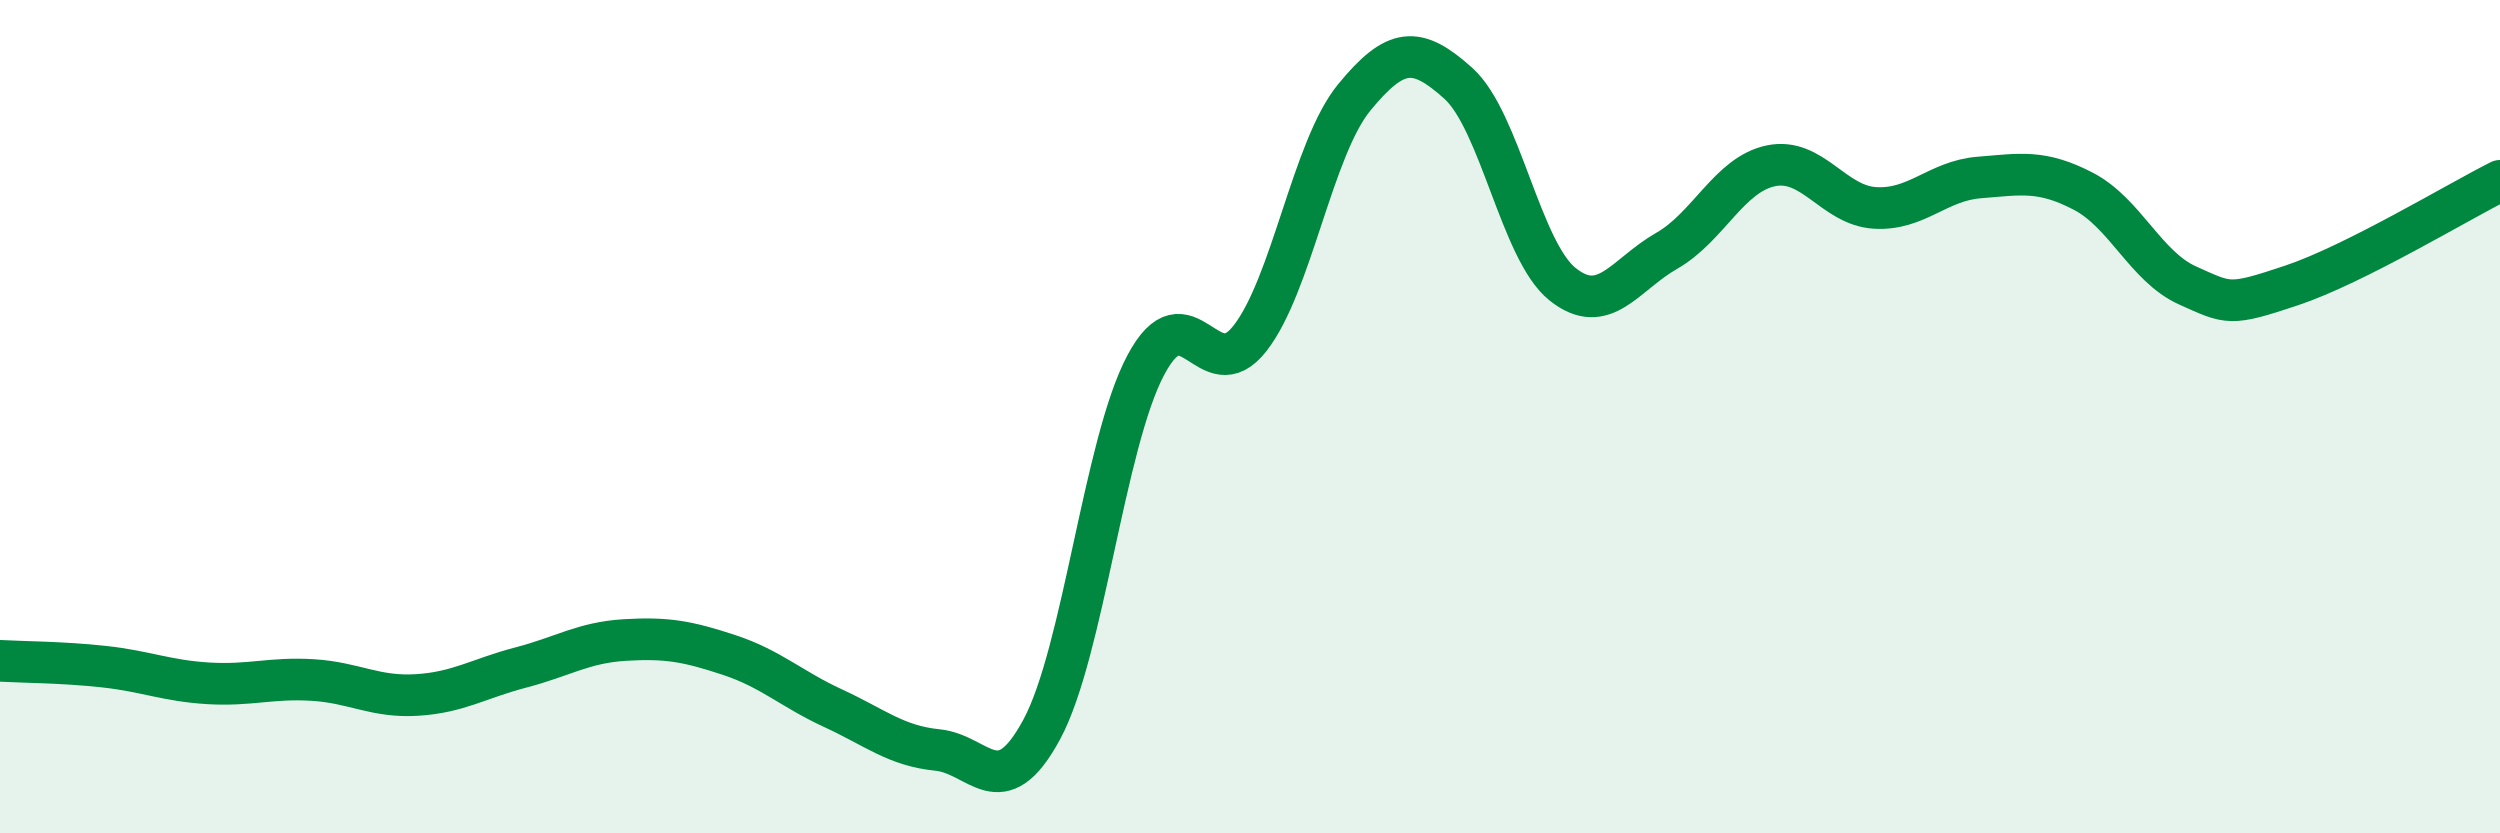 
    <svg width="60" height="20" viewBox="0 0 60 20" xmlns="http://www.w3.org/2000/svg">
      <path
        d="M 0,15.86 C 0.5,15.89 1.5,15.89 2.5,16 C 3.5,16.11 4,16.34 5,16.4 C 6,16.46 6.5,16.26 7.5,16.32 C 8.5,16.38 9,16.74 10,16.68 C 11,16.62 11.5,16.28 12.5,16.02 C 13.5,15.76 14,15.42 15,15.36 C 16,15.3 16.5,15.39 17.5,15.72 C 18.5,16.05 19,16.54 20,17 C 21,17.46 21.5,17.9 22.5,18 C 23.5,18.1 24,19.36 25,17.51 C 26,15.66 26.5,10.64 27.5,8.76 C 28.5,6.88 29,9.4 30,8.12 C 31,6.84 31.5,3.56 32.5,2.34 C 33.5,1.12 34,1.1 35,2 C 36,2.9 36.5,6.02 37.5,6.82 C 38.5,7.62 39,6.59 40,6.02 C 41,5.45 41.5,4.19 42.5,3.98 C 43.5,3.77 44,4.93 45,4.99 C 46,5.05 46.5,4.34 47.5,4.26 C 48.5,4.18 49,4.07 50,4.59 C 51,5.11 51.5,6.4 52.5,6.85 C 53.5,7.3 53.5,7.35 55,6.85 C 56.5,6.35 59,4.84 60,4.34L60 20L0 20Z"
        fill="#008740"
        opacity="0.1"
        stroke-linecap="round"
        stroke-linejoin="round"
      />
      <path
        d="M 0,15.86 C 0.5,15.89 1.5,15.89 2.5,16 C 3.5,16.11 4,16.34 5,16.4 C 6,16.46 6.5,16.26 7.5,16.32 C 8.5,16.38 9,16.74 10,16.68 C 11,16.62 11.5,16.28 12.5,16.02 C 13.5,15.76 14,15.42 15,15.36 C 16,15.3 16.5,15.39 17.5,15.72 C 18.5,16.05 19,16.54 20,17 C 21,17.46 21.5,17.9 22.5,18 C 23.5,18.1 24,19.36 25,17.51 C 26,15.66 26.5,10.64 27.5,8.76 C 28.5,6.88 29,9.4 30,8.12 C 31,6.84 31.5,3.56 32.5,2.34 C 33.5,1.12 34,1.1 35,2 C 36,2.9 36.5,6.02 37.5,6.82 C 38.5,7.62 39,6.59 40,6.02 C 41,5.45 41.5,4.19 42.5,3.98 C 43.5,3.77 44,4.93 45,4.99 C 46,5.05 46.5,4.34 47.5,4.26 C 48.5,4.18 49,4.07 50,4.59 C 51,5.11 51.5,6.4 52.5,6.85 C 53.5,7.3 53.5,7.35 55,6.85 C 56.5,6.35 59,4.84 60,4.34"
        stroke="#008740"
        stroke-width="1"
        fill="none"
        stroke-linecap="round"
        stroke-linejoin="round"
      />
    </svg>
  